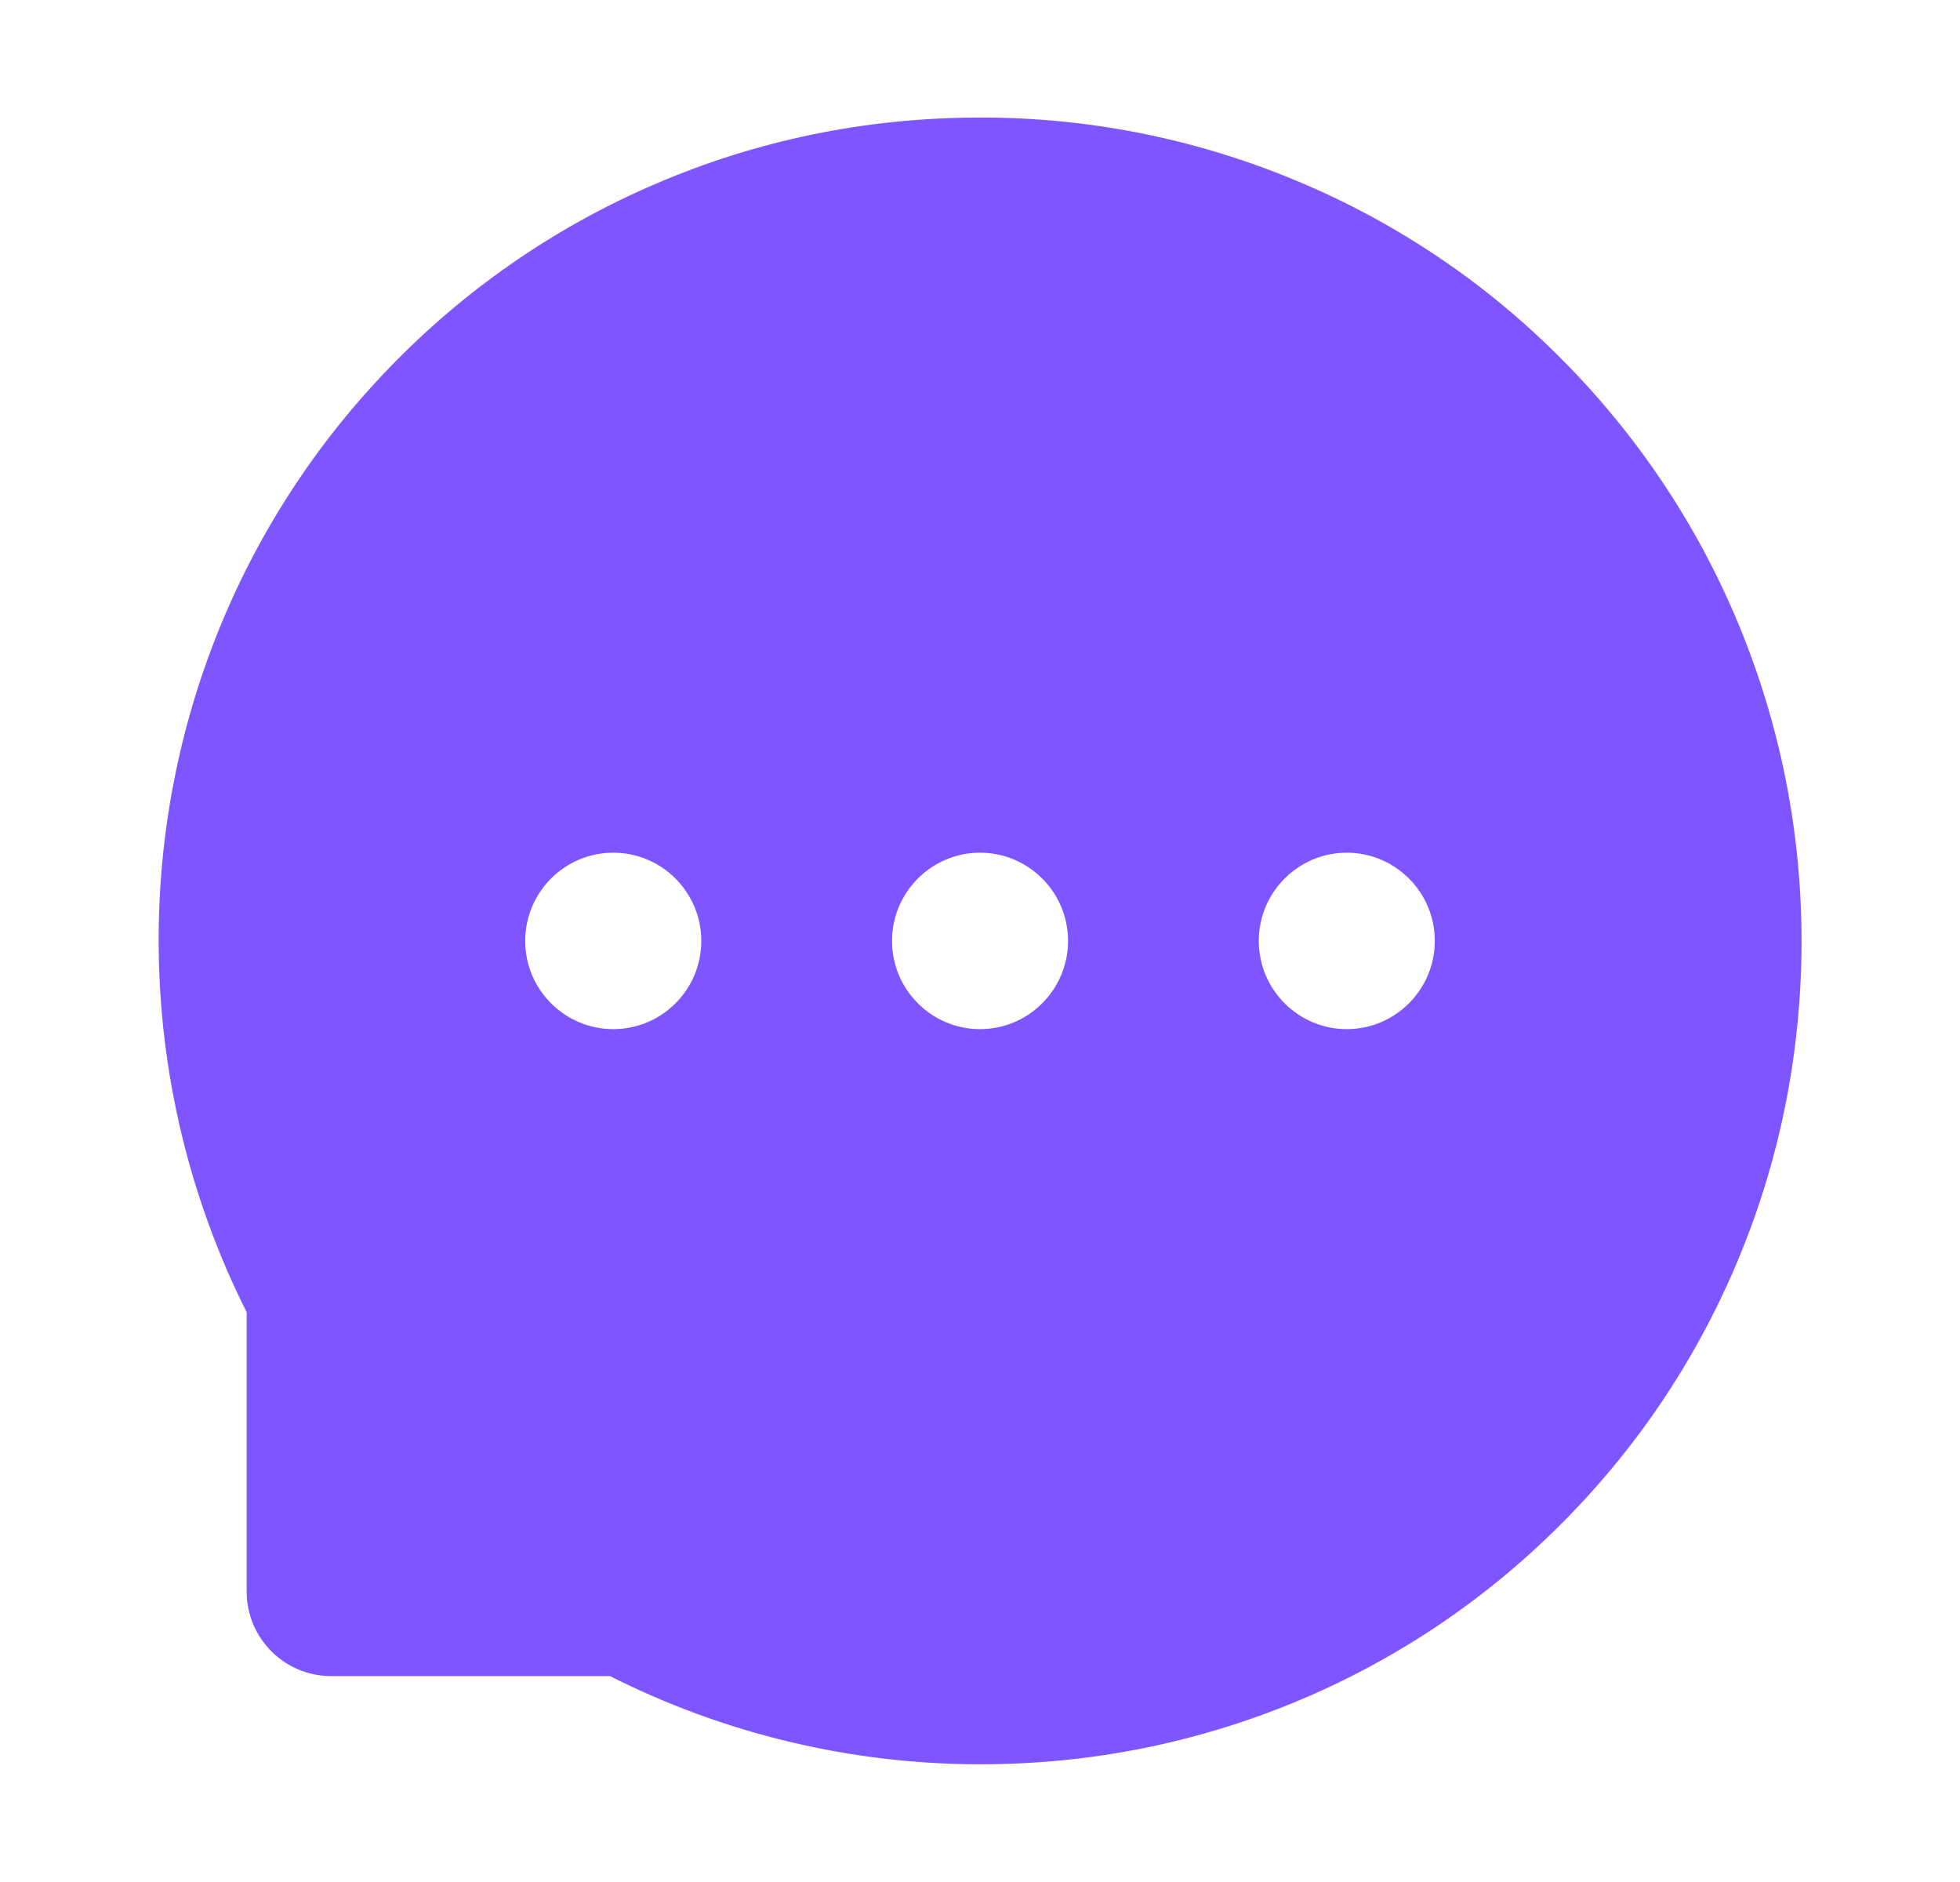 <svg width="25" height="24" viewBox="0 0 25 24" fill="none" xmlns="http://www.w3.org/2000/svg">
<path d="M22.163 7.93C21.638 6.675 20.873 5.535 19.911 4.572C18.953 3.607 17.814 2.84 16.56 2.315C15.275 1.774 13.894 1.496 12.5 1.499H12.453C11.035 1.506 9.664 1.787 8.373 2.34C7.129 2.871 6.001 3.64 5.052 4.602C4.1 5.563 3.343 6.7 2.825 7.949C2.287 9.248 2.015 10.642 2.024 12.048C2.031 13.675 2.42 15.29 3.146 16.733V20.296C3.146 20.891 3.629 21.374 4.222 21.374H7.78C9.23 22.106 10.831 22.491 12.456 22.499H12.505C13.906 22.499 15.264 22.227 16.543 21.695C17.791 21.176 18.925 20.418 19.883 19.464C20.849 18.505 21.608 17.385 22.14 16.136C22.691 14.842 22.972 13.466 22.979 12.046C22.984 10.619 22.707 9.233 22.163 7.93ZM7.822 13.124C7.203 13.124 6.699 12.62 6.699 11.999C6.699 11.378 7.203 10.874 7.822 10.874C8.441 10.874 8.945 11.378 8.945 11.999C8.945 12.62 8.443 13.124 7.822 13.124ZM12.5 13.124C11.882 13.124 11.378 12.62 11.378 11.999C11.378 11.378 11.882 10.874 12.5 10.874C13.119 10.874 13.623 11.378 13.623 11.999C13.623 12.62 13.119 13.124 12.5 13.124ZM17.178 13.124C16.56 13.124 16.056 12.62 16.056 11.999C16.056 11.378 16.56 10.874 17.178 10.874C17.797 10.874 18.301 11.378 18.301 11.999C18.301 12.62 17.797 13.124 17.178 13.124Z" fill="#7F55FF"/>
</svg>
